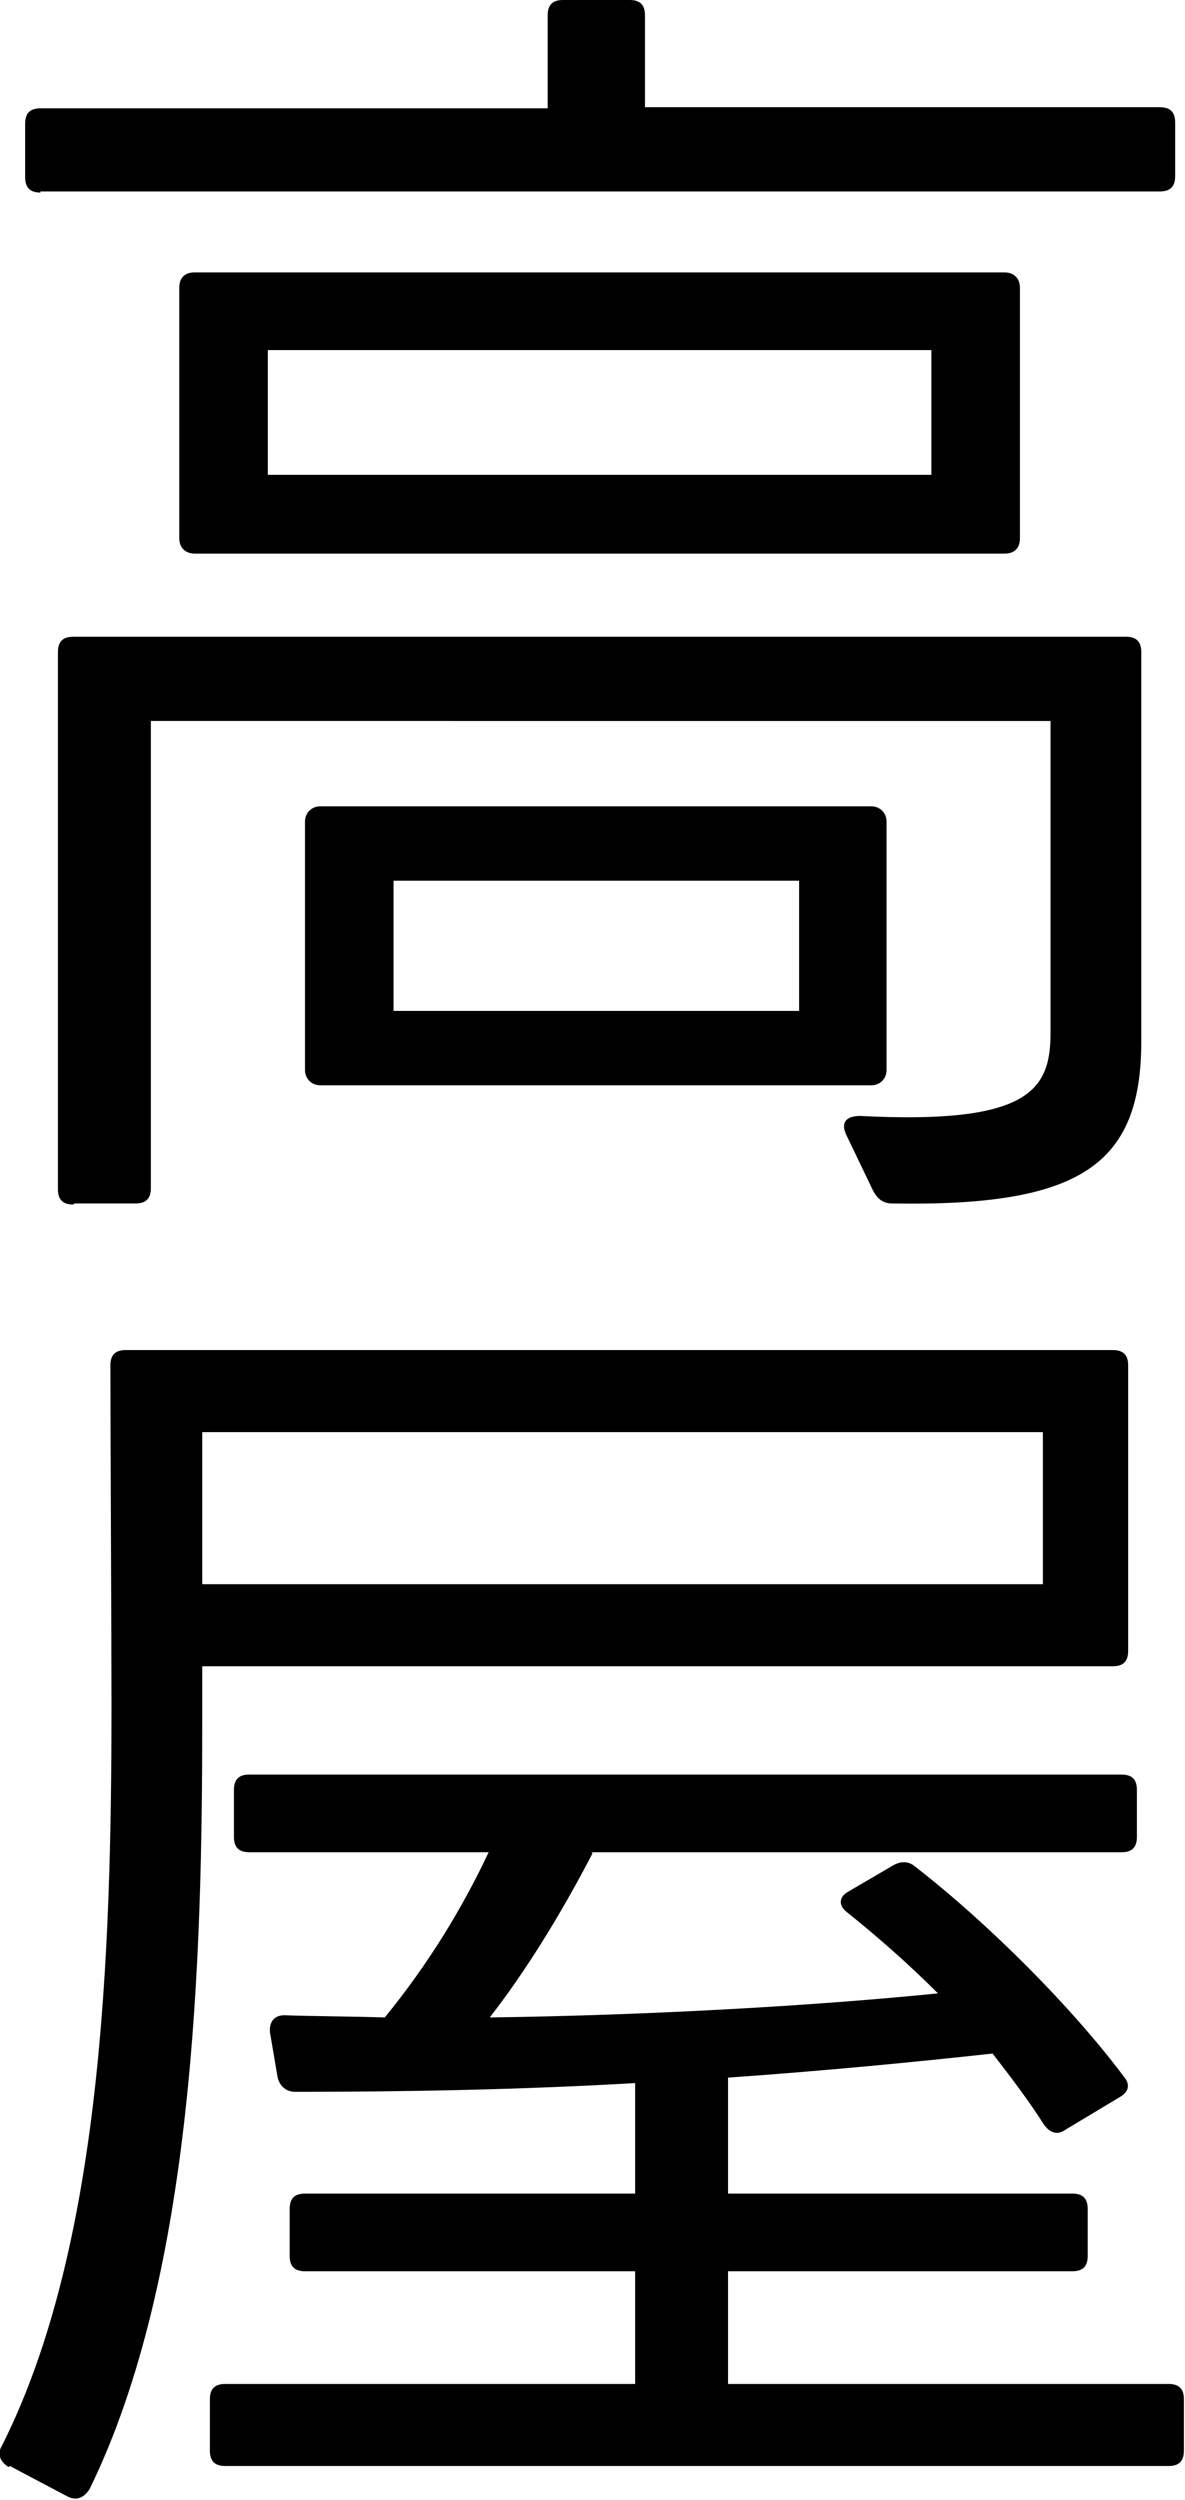 <?xml version="1.0" encoding="UTF-8"?>
<svg id="_レイヤー_2" data-name="レイヤー 2" xmlns="http://www.w3.org/2000/svg" viewBox="0 0 10.84 22.85">
  <g id="_レイヤー_8" data-name="レイヤー 8">
    <g>
      <path d="M.37,1.76c-.1,0-.14-.05-.14-.14v-.49c0-.1.05-.14.14-.14h4.64V.14c0-.1.05-.14.14-.14h.61c.1,0,.14.05.14.14v.84h4.71c.1,0,.14.05.14.14v.49c0,.1-.05.14-.14.14H.37ZM.67,11.01c-.1,0-.14-.05-.14-.14v-4.91c0-.1.05-.14.14-.14h9.63c.1,0,.14.05.14.14v3.56c0,1.13-.56,1.51-2.28,1.48-.08,0-.13-.04-.17-.11l-.25-.52c-.05-.11,0-.17.13-.17,1.55.08,1.74-.24,1.74-.76v-2.85H1.38v4.27c0,.1-.05.14-.14.14h-.56ZM1.78,5.06c-.08,0-.14-.05-.14-.14v-2.29c0-.1.06-.14.14-.14h7.41c.08,0,.14.05.14.14v2.29c0,.1-.06.14-.14.14H1.78ZM2.45,4.34h6.07v-1.14H2.45v1.14ZM2.93,9.92c-.08,0-.14-.06-.14-.14v-2.27c0-.08.06-.14.14-.14h5.04c.08,0,.14.06.14.14v2.27c0,.08-.06.14-.14.14H2.93ZM3.6,9.24h3.71v-1.19h-3.71v1.19Z"/>
      <path d="M.08,22.55c-.08-.05-.11-.12-.06-.2.91-1.81,1-4.47,1-6.78,0-.52-.01-2.51-.01-3.09,0-.1.05-.14.14-.14h9.03c.1,0,.14.05.14.14v2.61c0,.1-.05.14-.14.14H1.85v.49c0,2.15-.07,5.07-1.03,7.03-.05.08-.12.11-.2.07l-.53-.28ZM1.85,14.48h7.69v-1.39H1.85v1.39ZM5.42,16.94c-.29.56-.62,1.09-.94,1.5,1.5-.02,3.01-.11,4.1-.22-.25-.25-.53-.5-.83-.74-.08-.06-.08-.14.01-.19l.41-.24c.07-.04.14-.04.2.01.67.52,1.43,1.28,1.91,1.92.06.07.05.14-.04.19l-.5.3c-.07.05-.14.02-.19-.05-.14-.22-.3-.43-.47-.65-.73.08-1.56.16-2.42.22v1.06h3.15c.1,0,.14.05.14.14v.43c0,.1-.05.14-.14.14h-3.15v1.03h4.03c.1,0,.14.05.14.14v.47c0,.1-.05.14-.14.14H2.06c-.1,0-.14-.05-.14-.14v-.47c0-.1.05-.14.14-.14h3.75v-1.03h-3.02c-.1,0-.14-.05-.14-.14v-.43c0-.1.05-.14.14-.14h3.02v-1.01c-1.03.06-2.1.08-3.11.08-.08,0-.14-.05-.16-.13l-.07-.41c-.01-.1.04-.16.13-.16.3.01.61.01.92.02.4-.49.71-1,.95-1.51h-2.19c-.1,0-.14-.05-.14-.14v-.43c0-.1.05-.14.14-.14h7.98c.1,0,.14.05.14.14v.43c0,.1-.05.14-.14.14h-4.85Z"/>
    </g>
  </g>
</svg>